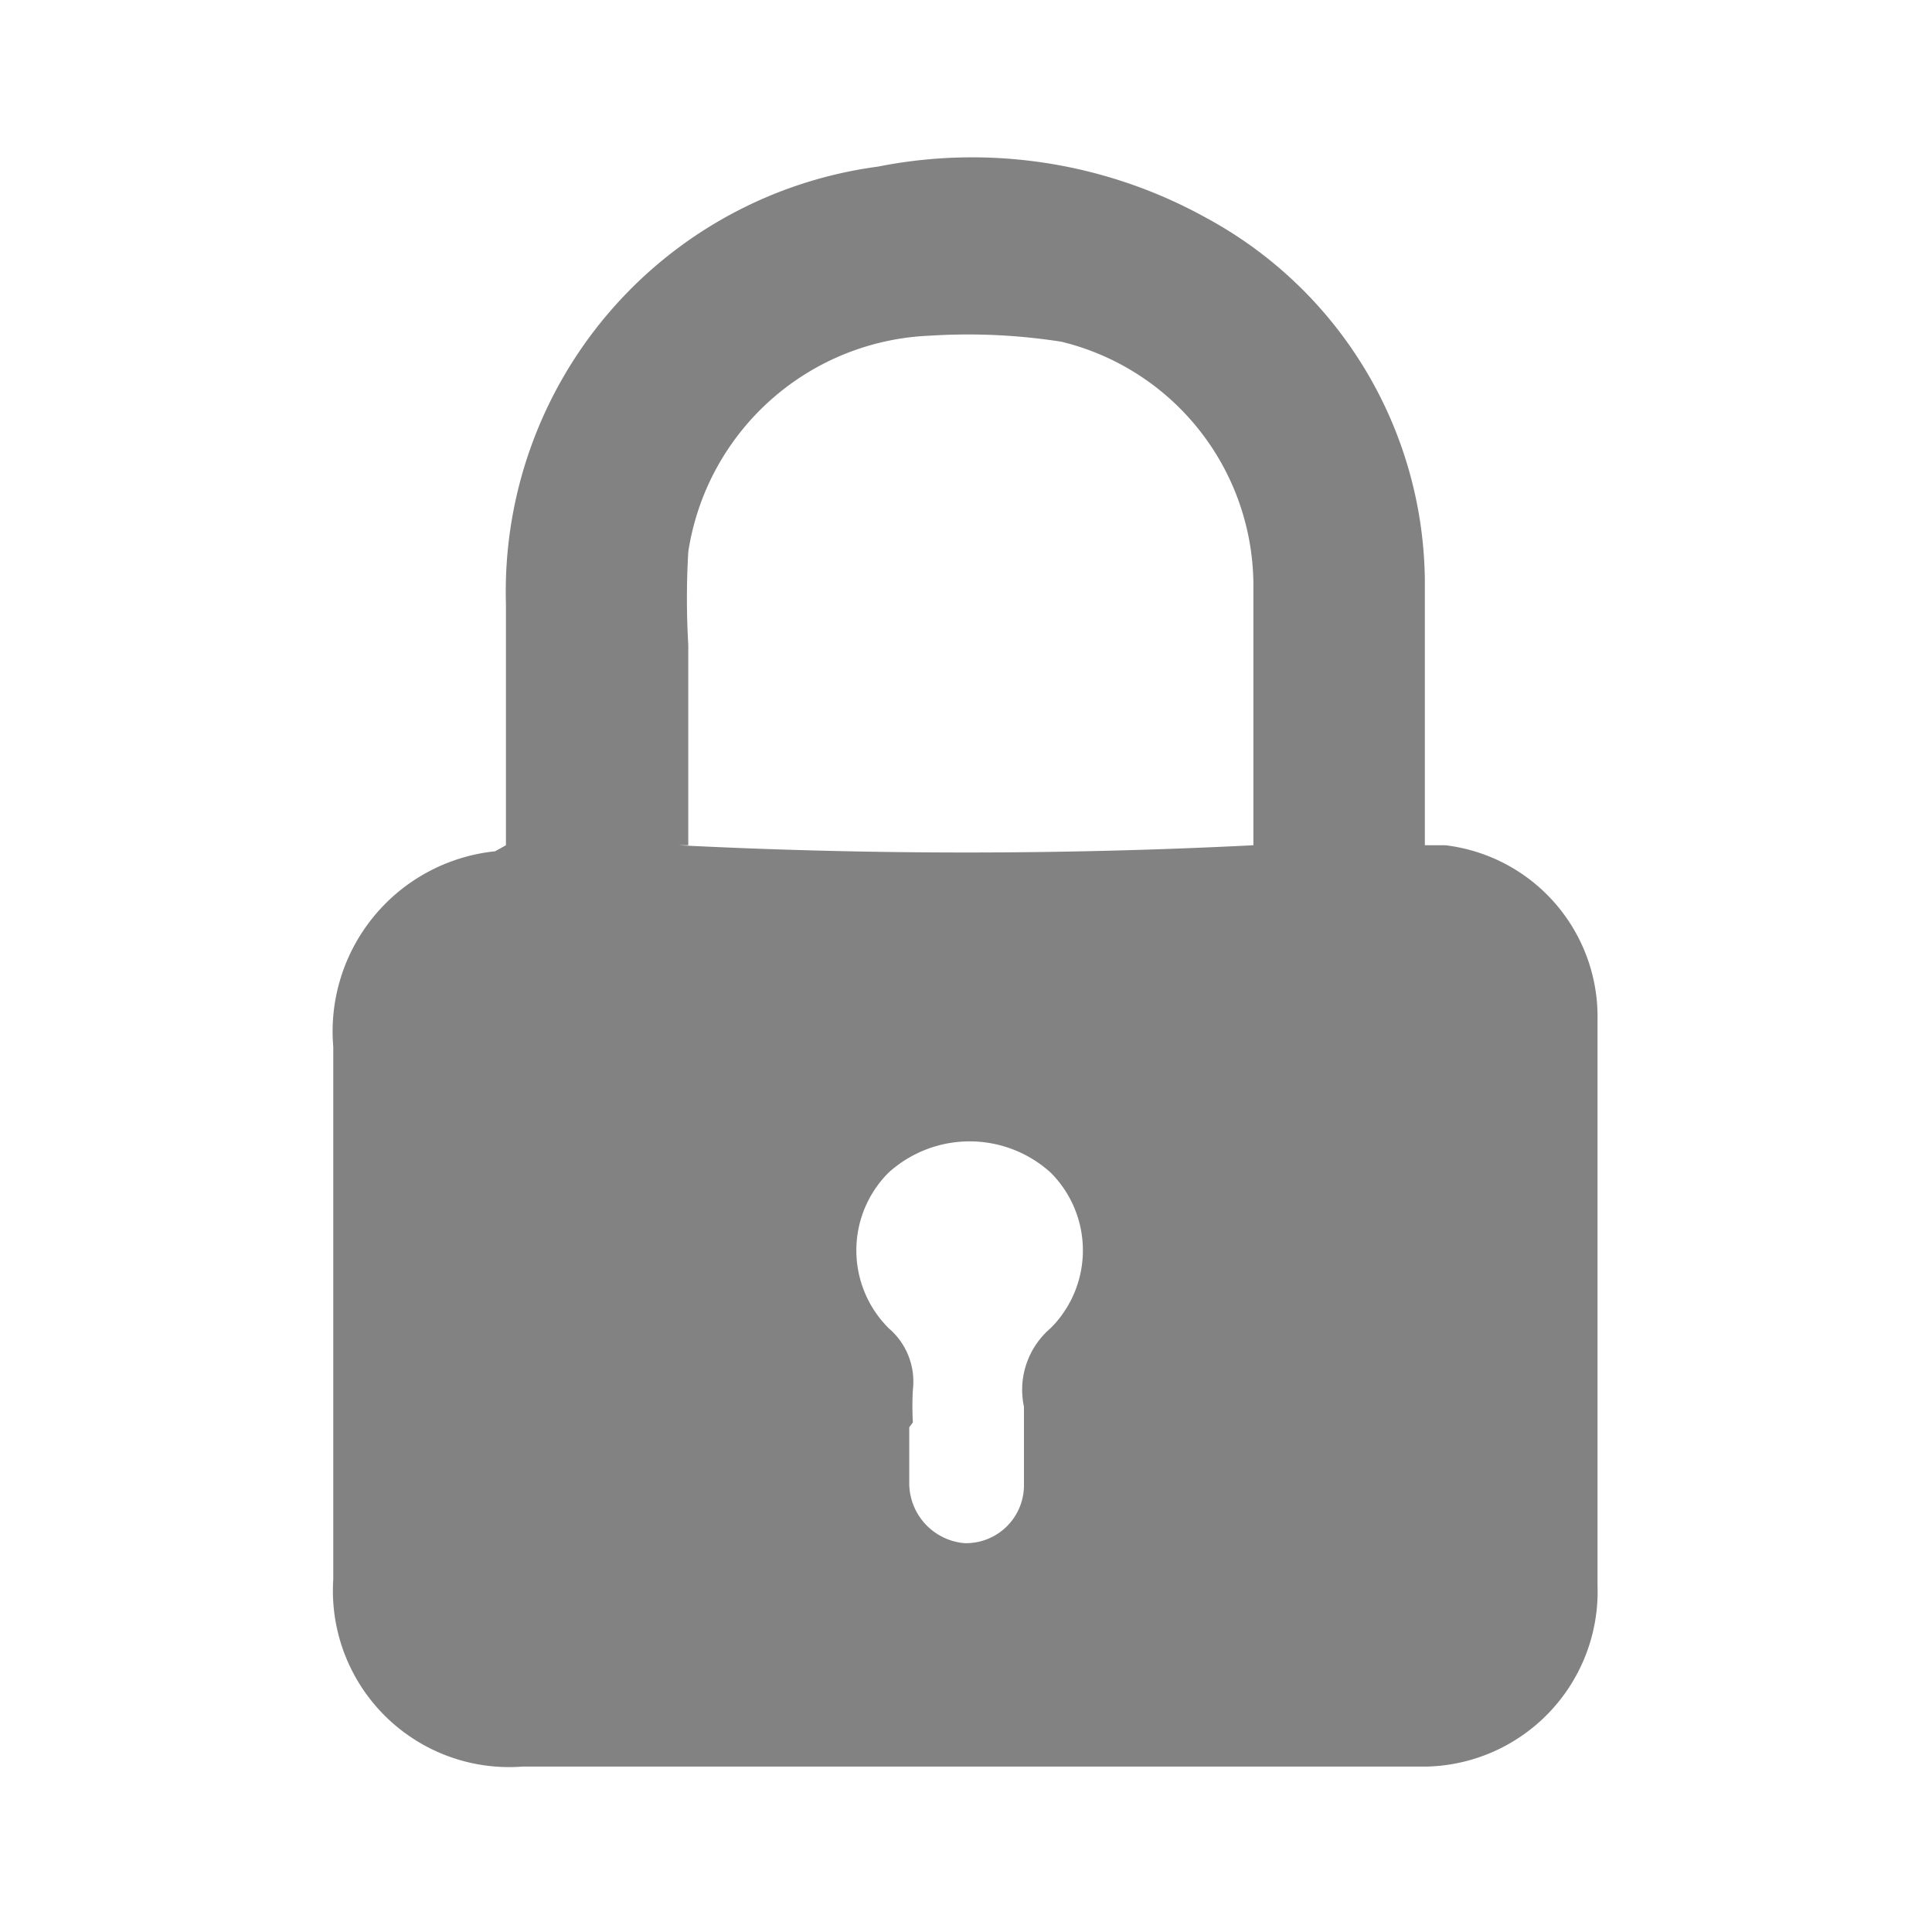 <svg xmlns="http://www.w3.org/2000/svg" width="16" height="16" viewBox="0 0 16 16"><defs><style>.cls-1{fill:none;opacity:0;}.cls-2{fill:#828282;}</style></defs><title>Lock_icon_16x16</title><g id="Layer_2" data-name="Layer 2"><g id="Layer_1-2" data-name="Layer 1"><rect class="cls-1" width="16" height="16"/><path id="Path_26" data-name="Path 26" class="cls-2" d="M4.19,7V5A3.55,3.55,0,0,1,7.27,1.38,4,4,0,0,1,10,1.81a3.45,3.45,0,0,1,1.8,3c0,.63,0,1.25,0,1.88V7l.17,0a1.43,1.43,0,0,1,1.26,1.45c0,1.14,0,2.29,0,3.43,0,.41,0,.83,0,1.25a1.45,1.45,0,0,1-1.41,1.5H4.33a1.46,1.46,0,0,1-1.57-1.55V9.77c0-.36,0-.73,0-1.1A1.5,1.5,0,0,1,4.1,7.05ZM5.62,7a47.24,47.24,0,0,0,4.76,0c0-.72,0-1.45,0-2.17a2.08,2.08,0,0,0-1.59-2A5,5,0,0,0,7.7,2.78a2.11,2.11,0,0,0-2,1.79,6.62,6.62,0,0,0,0,.77V7Zm1.91,4.82h0c0,.15,0,.3,0,.45a.5.5,0,0,0,.46.51H8a.48.48,0,0,0,.48-.48v0c0-.22,0-.43,0-.65A.67.67,0,0,1,8.7,11a.91.91,0,0,0,0-1.29l0,0a1,1,0,0,0-1.34,0h0a.91.91,0,0,0,0,1.29l0,0a.58.58,0,0,1,.2.51,2.43,2.43,0,0,0,0,.27Z"/></g></g></svg>